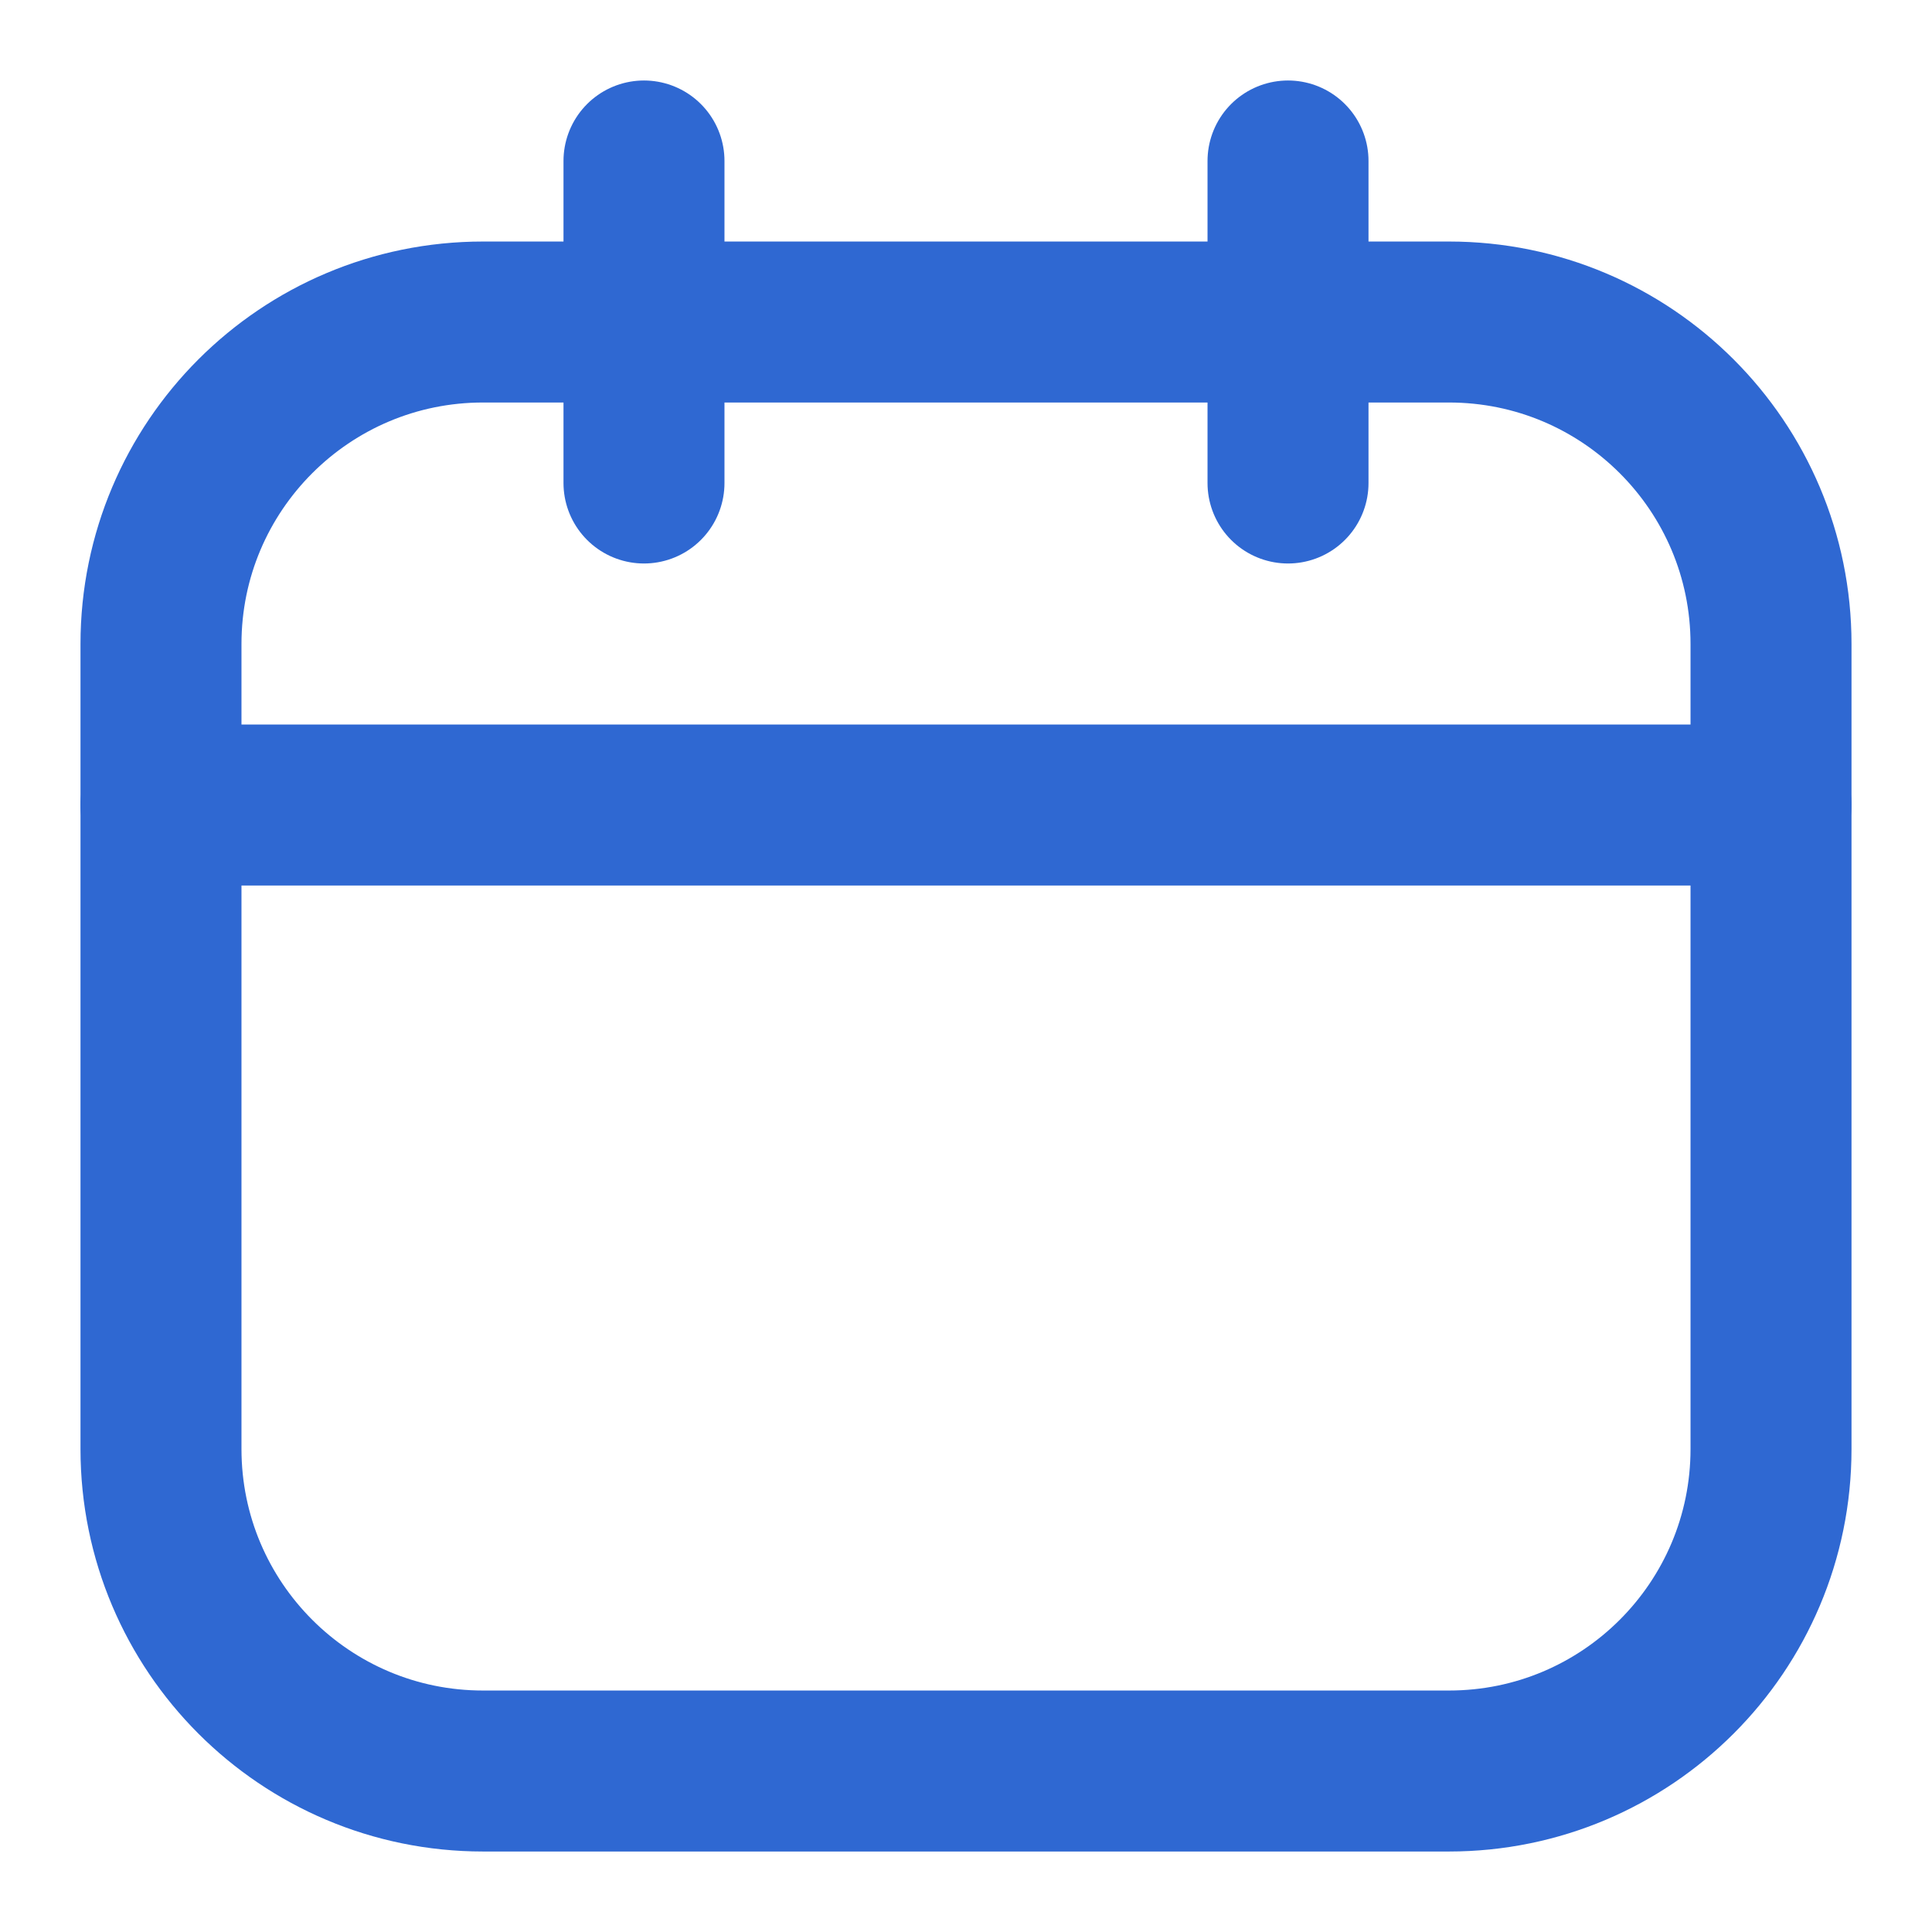 <?xml version="1.0" encoding="UTF-8"?> <svg xmlns="http://www.w3.org/2000/svg" width="40" height="40" viewBox="0 0 40 40" fill="none"><path d="M30 6.667H10C6.318 6.667 3.333 9.651 3.333 13.333V30C3.333 33.682 6.318 36.667 10 36.667H30C33.682 36.667 36.667 33.682 36.667 30V13.333C36.667 9.651 33.682 6.667 30 6.667Z" stroke="#2F68D2" stroke-width="3.333" stroke-linecap="round" stroke-linejoin="round"></path><path d="M13.333 3.333V10M26.667 3.333V10M3.333 16.667H36.667" stroke="#2F68D2" stroke-width="3.333" stroke-linecap="round" stroke-linejoin="round"></path></svg> 